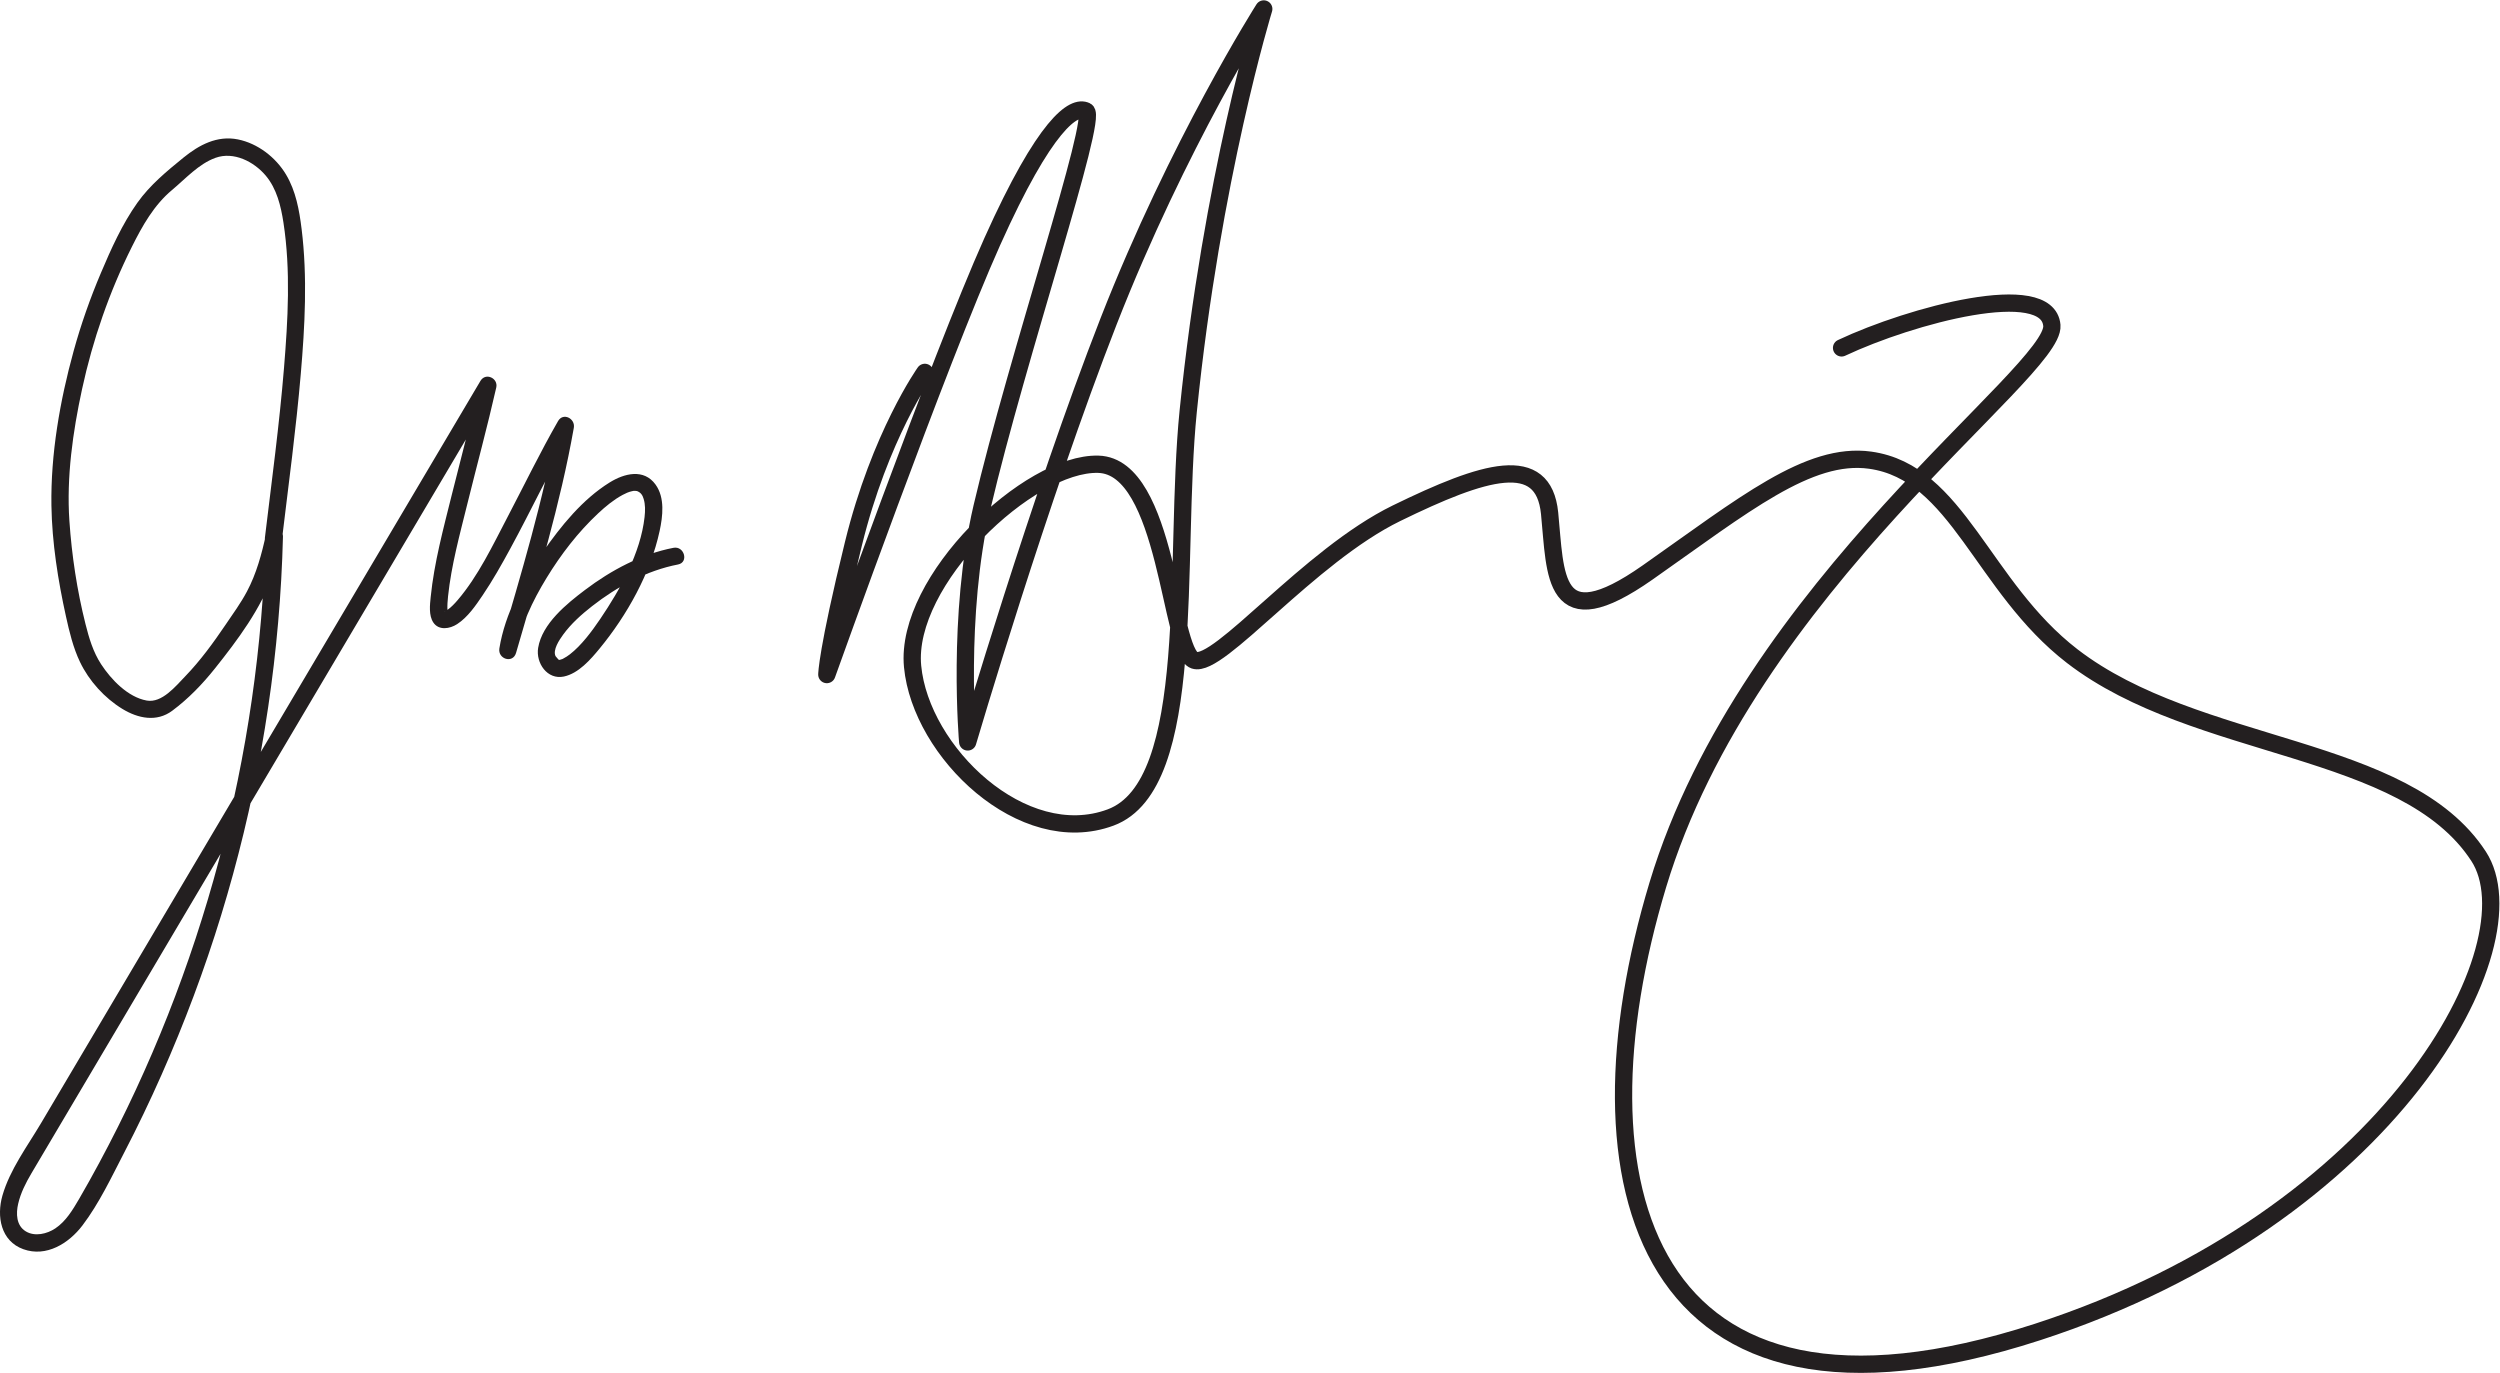 <?xml version="1.0" encoding="UTF-8" standalone="no"?>
<svg xmlns:dc="http://purl.org/dc/elements/1.1/" xmlns:cc="http://creativecommons.org/ns#" xmlns:rdf="http://www.w3.org/1999/02/22-rdf-syntax-ns#" xmlns:svg="http://www.w3.org/2000/svg" xmlns="http://www.w3.org/2000/svg" viewBox="0 0 482.093 264.747" height="264.747" width="482.093" xml:space="preserve" id="svg2" version="1.1">
  <defs id="defs6"></defs>
  <g transform="matrix(1.333,0,0,-1.333,0,264.747)" id="g10">
    <g transform="scale(0.1)" id="g12">
      <path id="path14" style="fill:#231f20;fill-opacity:1;fill-rule:nonzero;stroke:none" d="m 408.207,1208.14 c 9.488,78.9 20.109,157.69 26.906,236.87 5.973,69.6 9.797,140.25 1.211,209.8 -3.351,27.16 -8.304,54.92 -22.531,78.76 -14.852,24.89 -40.992,45.13 -69.734,50.86 -29.957,5.98 -56.071,-8.02 -78.653,-26.37 -24.133,-19.61 -48.558,-39.78 -66.66,-65.26 -22.058,-31.03 -38.062,-66.87 -52.863,-101.8 -15.555,-36.7 -28.785,-74.34 -39.375,-112.77 -19.785,-71.79 -33.285,-148.91 -32.114,-223.61 0.84,-53.56 9.551,-108.21 21.066,-160.41 4.914,-22.29 10.402,-45.1 20.273,-65.8 13.02,-27.3 35.563,-52.148 61.379,-67.898 22.625,-13.813 49.547,-19.383 72.02,-2.641 23.469,17.481 43.734,38.512 61.937,61.359 32.633,40.95 66.61,86.28 84.012,136.25 5.809,16.68 10.117,33.81 13.828,51.06 -8.183,1.11 -16.367,2.22 -24.551,3.32 C 380.207,1051.76 357.449,894.5 316.715,741.68 276.176,589.609 218.129,442.309 143.492,303.738 134.031,286.172 124.367,268.691 114.309,251.449 105.238,235.91 95.328,219.309 80.059,209.078 68.082,201.051 50.438,196.801 37.336,204.738 23.418,213.18 23,230.52 26.285,244.68 c 3.656,15.769 10.996,30.14 19.156,44 11.371,19.308 22.84,38.582 34.258,57.871 22.414,37.859 44.832,75.73 67.246,113.59 89.243,150.75 178.481,301.488 267.719,452.238 89.664,151.461 179.328,302.921 268.988,454.381 11,18.58 21.996,37.15 32.993,55.72 -7.618,3.22 -15.235,6.43 -22.848,9.64 -12.328,-54.38 -26.906,-108.23 -40.344,-162.33 -12.008,-48.35 -25.355,-97.5 -30.387,-147.2 -1.156,-11.42 -2.992,-26.65 3.688,-36.85 7.957,-12.14 24.027,-9.38 34.57,-2.51 15.422,10.06 26.707,26.68 36.84,41.65 14.684,21.68 27.539,44.59 40.043,67.57 30.945,56.88 58.438,115.66 90.66,171.84 -7.617,3.21 -15.23,6.42 -22.847,9.63 -19.528,-110.62 -52.25,-218.05 -83.602,-325.74 8.031,-2.22 16.07,-4.43 24.105,-6.64 6.321,38.83 23.786,75.1 44.122,108.43 20.753,34.01 45.457,66.2 74.621,93.45 10.836,10.12 22.402,19.72 35.515,26.77 4.231,2.27 8.617,4.29 13.34,5.3 2.711,0.58 2.297,0.59 4.535,0.55 1.422,-0.02 2.887,-0.32 2.86,-0.31 5.738,-2.16 8.07,-6.16 9.664,-11.54 2.398,-8.1 2.32,-16.58 1.265,-26.08 -5.781,-52.16 -35.156,-104.57 -64.043,-147.28 -12.289,-18.16 -27.379,-38.44 -43.945,-51.26 -3.008,-2.33 -6.234,-4.44 -9.621,-6.18 -3.164,-1.62 0.074,-0.09 -2.457,-1.03 -3.031,-1.13 -2.82,-0.73 -2.606,-0.71 -2.179,-0.25 -0.539,-0.77 -2.269,0.54 2.711,-2.06 -0.336,0.54 -0.977,1.31 -1.148,1.37 -2.691,3.04 -2.875,3.43 -4.218,8.93 5.246,23.14 10.989,31.05 11.445,15.77 26.593,29.27 41.863,41.22 36.082,28.23 79.109,51.57 124.387,60.31 15.781,3.04 9.097,27.14 -6.649,24.1 C 927.91,1184.68 883.773,1161 846.406,1132.73 819.914,1112.7 784.25,1084 778.5,1048.87 c -3.586,-21.89 13.242,-46.58 37.262,-41.46 21.281,4.54 38.636,24.66 51.769,40.62 39.453,47.95 73.543,108.82 86.703,169.91 4.618,21.44 7.829,48.07 -5.808,67.06 -16.949,23.61 -45.246,16.34 -66.492,3.15 -39.231,-24.35 -70.461,-62.97 -96.481,-100.42 -28.812,-41.46 -54.832,-89.16 -63.035,-139.55 -2.535,-15.55 19.508,-22.44 24.105,-6.64 31.356,107.68 64.075,215.11 83.602,325.73 2.344,13.27 -15.363,22.68 -22.848,9.63 -25.929,-45.21 -48.668,-92.21 -72.836,-138.36 -21.41,-40.9 -42.414,-85.61 -72.668,-120.9 -4.121,-4.81 -9.226,-10.1 -13.621,-13.18 -2.785,-1.96 -3.172,-1.44 -4.422,-2.21 0.774,0.48 0.125,-0.96 -0.57,-0.03 0.067,-0.09 1.008,0.01 2.422,-0.94 2.352,-1.57 2.039,-3.14 2.332,-2.13 0.672,2.31 -0.531,1.06 -0.664,4.63 -0.246,6.6 0.227,13.18 0.914,19.74 4.723,44.93 17.016,89.52 27.82,133.27 13.891,56.24 29.11,112.18 41.918,168.68 3.082,13.58 -15.429,22.16 -22.843,9.64 C 601.164,1276.5 507.273,1117.89 413.379,959.289 319.066,799.969 224.75,640.648 130.434,481.332 106.75,441.32 83.066,401.32 59.383,361.309 39.66,327.988 14.281,294.16 3.512,256.52 -5.062,226.551 0.984,190.789 33.711,178.969 c 33.383,-12.047 65.949,8.531 85.59,34.402 24.179,31.848 42.019,69.969 60.379,105.367 19.175,36.973 37.203,74.543 54.054,112.633 33.246,75.129 62.118,152.18 86.196,230.731 48.269,157.488 77.578,320.867 86.879,485.338 1.175,20.79 2.004,41.6 2.55,62.42 0.364,13.89 -21.558,17.27 -24.554,3.33 -6.125,-28.48 -13.84,-56.97 -27.571,-82.81 -8.925,-16.81 -20.218,-32.28 -30.879,-48 -17.746,-26.18 -36.429,-51.92 -58.449,-74.72 -13.707,-14.191 -33.597,-38.949 -55.621,-35.012 -27.23,4.883 -51.531,30.382 -65.957,52.482 -11.578,17.74 -17.469,37.66 -22.601,58.04 -12.286,48.79 -19.926,99.35 -23.34,149.54 -4.305,63.33 4.957,128.67 18.32,190.43 15.438,71.35 39.551,140.84 72.191,206.15 15.036,30.08 31.836,60.14 58.016,81.98 19.41,16.19 38.59,37.82 62.863,46.53 26.348,9.46 55.477,-5.44 72.594,-25.69 16.012,-18.95 22.024,-44.19 25.692,-68.13 10.609,-69.23 6.476,-140.69 0.789,-210.17 -6.723,-82.14 -17.805,-163.86 -27.645,-245.67 -1.918,-15.93 23.098,-15.8 25,0 v 0"></path>
      <path id="path16" style="fill:none;stroke:#231f20;stroke-width:25;stroke-linecap:round;stroke-linejoin:round;stroke-miterlimit:10;stroke-dasharray:none;stroke-opacity:1" d="m 1337.91,1447.39 c 0,0 -64.98,-91.57 -103.38,-248.11 -38.4,-156.54 -38.4,-189.03 -38.4,-189.03 0,0 162.45,454.86 239.25,626.17 76.79,171.31 118.14,197.89 135.86,189.03 17.73,-8.86 -99.36,-354.2 -150.63,-573 -36.78,-156.99 -20.68,-339.669 -20.68,-339.669 0,0 103.38,351.479 203.8,608.449 100.43,256.96 224.48,451.9 224.48,451.9 0,0 -75,-243.45 -109.29,-581.86 -21.74,-214.6 14.77,-540.508 -112.23,-587.77 -127.01,-47.262 -274.69,94.512 -286.5,218.57 -11.82,124.05 168.35,295.36 268.78,292.4 100.42,-2.95 103.37,-271.73 138.82,-283.54 35.44,-11.82 165.4,150.63 292.4,212.66 127.01,62.02 212.66,88.61 221.52,0 8.86,-88.61 2.96,-183.13 141.78,-85.66 138.82,97.47 233.12,174.85 321.94,162.45 127.01,-17.72 161.62,-182.77 292.41,-283.54 180.17,-138.828 481.35,-126.031 587.77,-289.461 82.7,-127 -125.07,-521.629 -637.98,-688.188 -573,-186.082 -679.33,215.61 -549.37,646.84 130.41,432.759 575.95,741.359 570.04,809.289 -5.9,67.93 -203.8,14.77 -304.22,-32.49"></path>
    </g>
  </g>
</svg>
